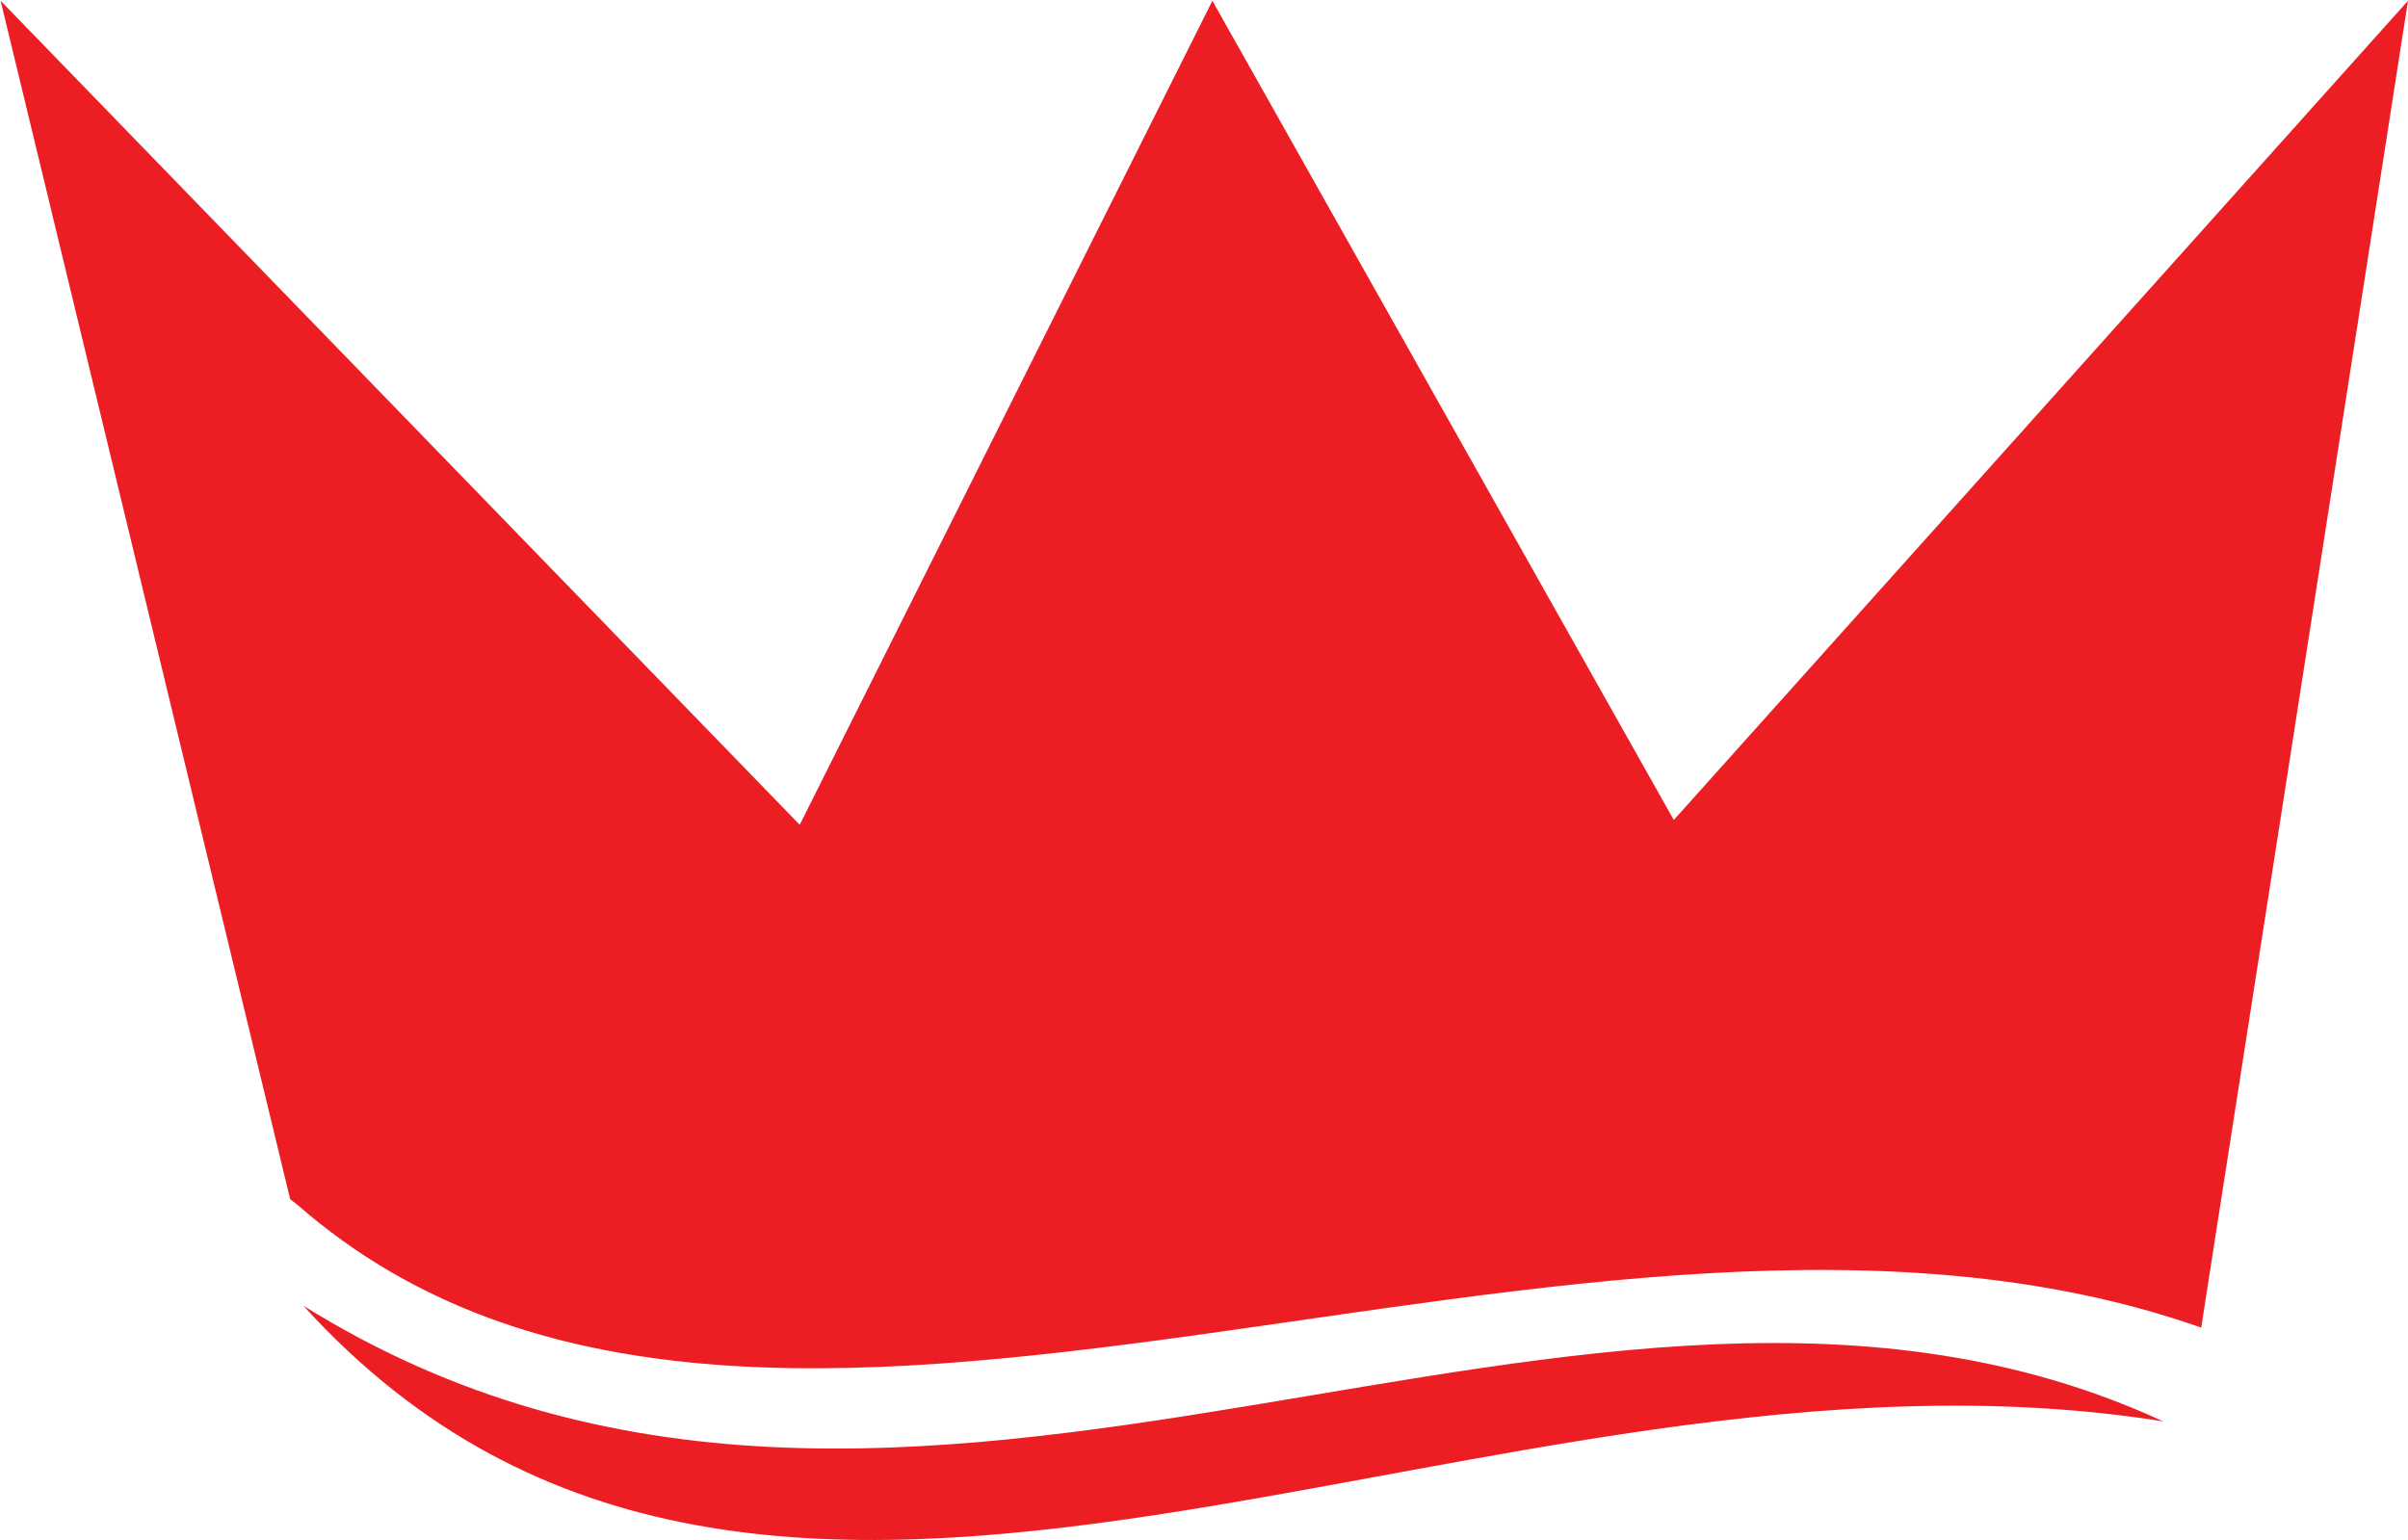<svg version="1.2" xmlns="http://www.w3.org/2000/svg" viewBox="0 0 1551 992" width="1551" height="992"><style>.a{fill:#ed1d24}</style><path fill-rule="evenodd" class="a" d="m1393.3 915.6c-372.2-171.9-804.3 170.9-1197.9-74.5 300.2 330.4 760.5 4.8 1197.9 74.5zm157.7-915.1l-472.9 527.7-297.2-527.7-265.8 530.8-514.7-530.8 186.5 772 4.8 3.7c297.2 259.8 827.4-61.2 1226.1 79z"/></svg>